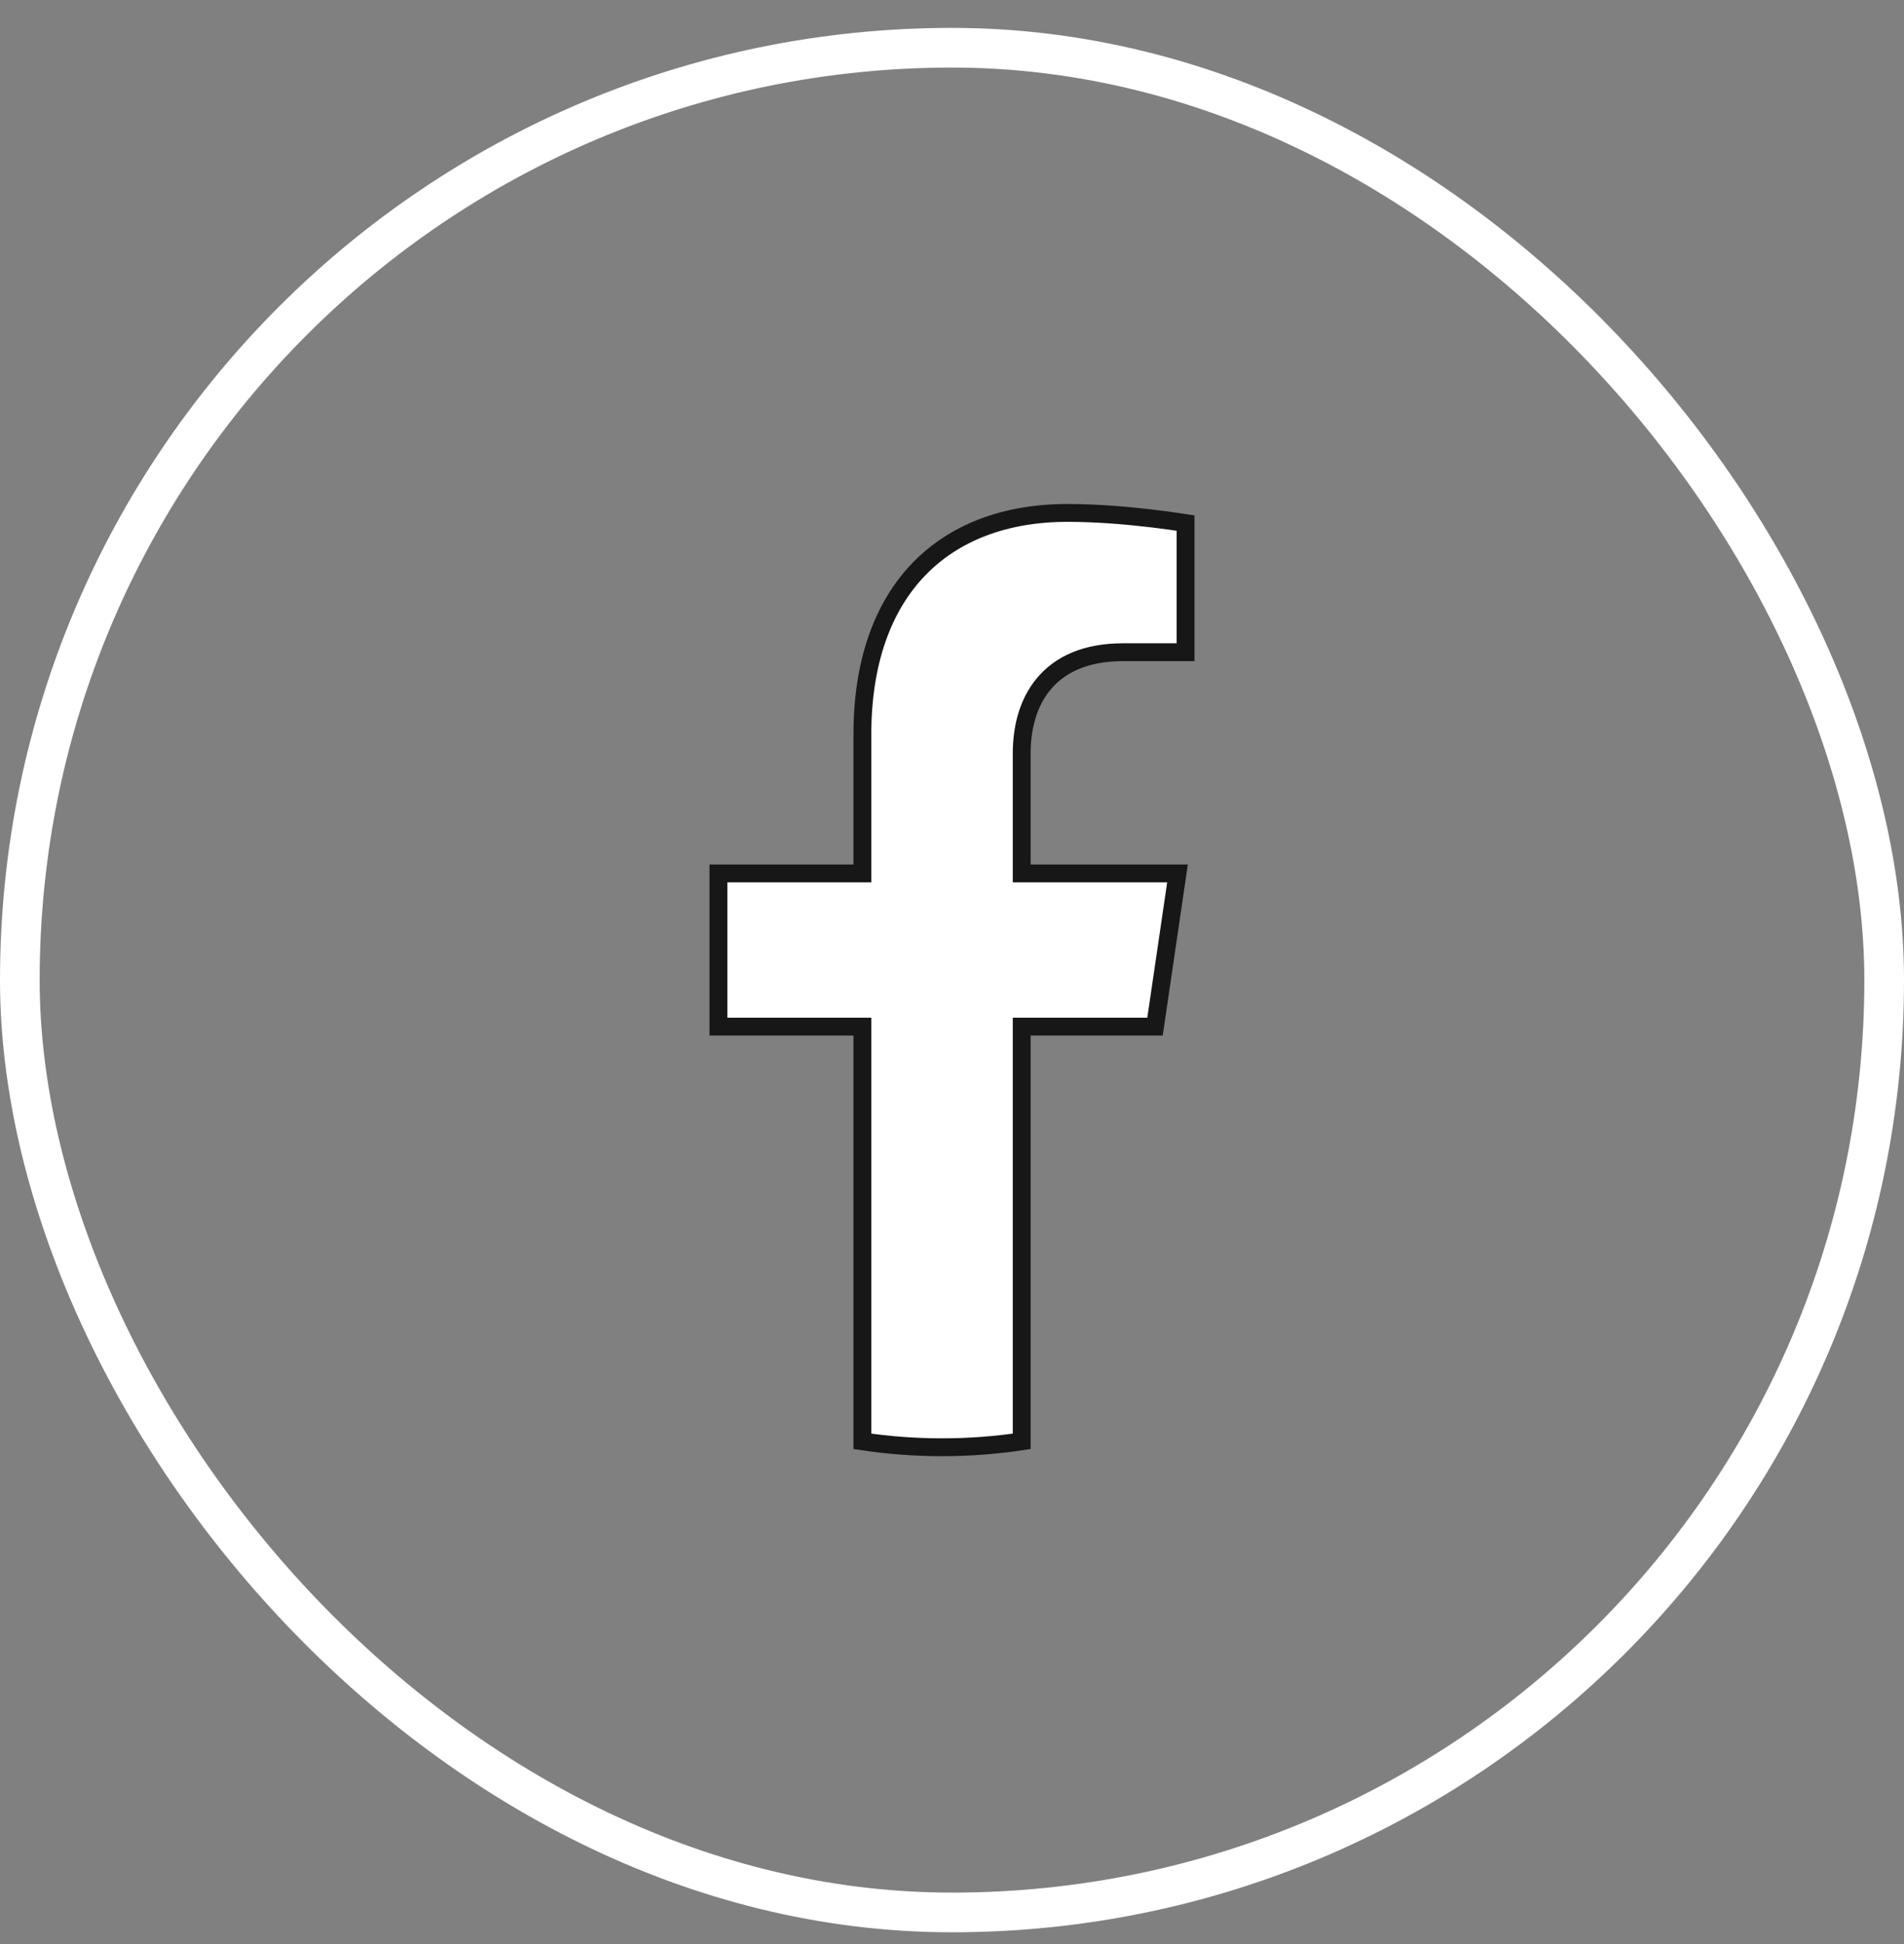<svg width="48" height="49" viewBox="0 0 48 49" fill="none" xmlns="http://www.w3.org/2000/svg">
<rect x="0" y="0" width="48" height="49" fill="#808080" stroke="none"/>
<rect x="0.5" y="1.203" width="47" height="47" rx="23.5" stroke="white"/>
<path d="M21.516 25.876H18.112V22.015H21.516H21.741V21.791V18.505C21.741 16.679 22.261 15.289 23.153 14.358C24.044 13.428 25.33 12.928 26.914 12.928C27.683 12.928 28.473 13 29.073 13.072C29.372 13.108 29.623 13.144 29.799 13.171C29.831 13.176 29.861 13.181 29.888 13.185V16.439H28.311C27.371 16.439 26.719 16.746 26.308 17.243C25.902 17.732 25.757 18.373 25.757 18.993V21.791V22.015H25.982H29.685L29.118 25.876H25.982H25.757V26.101V36.329C25.092 36.429 24.421 36.478 23.749 36.478H23.749C23.077 36.478 22.406 36.429 21.741 36.329V26.101V25.876H21.516Z" fill="white" stroke="#171717" stroke-width="0.45"/>
</svg>
